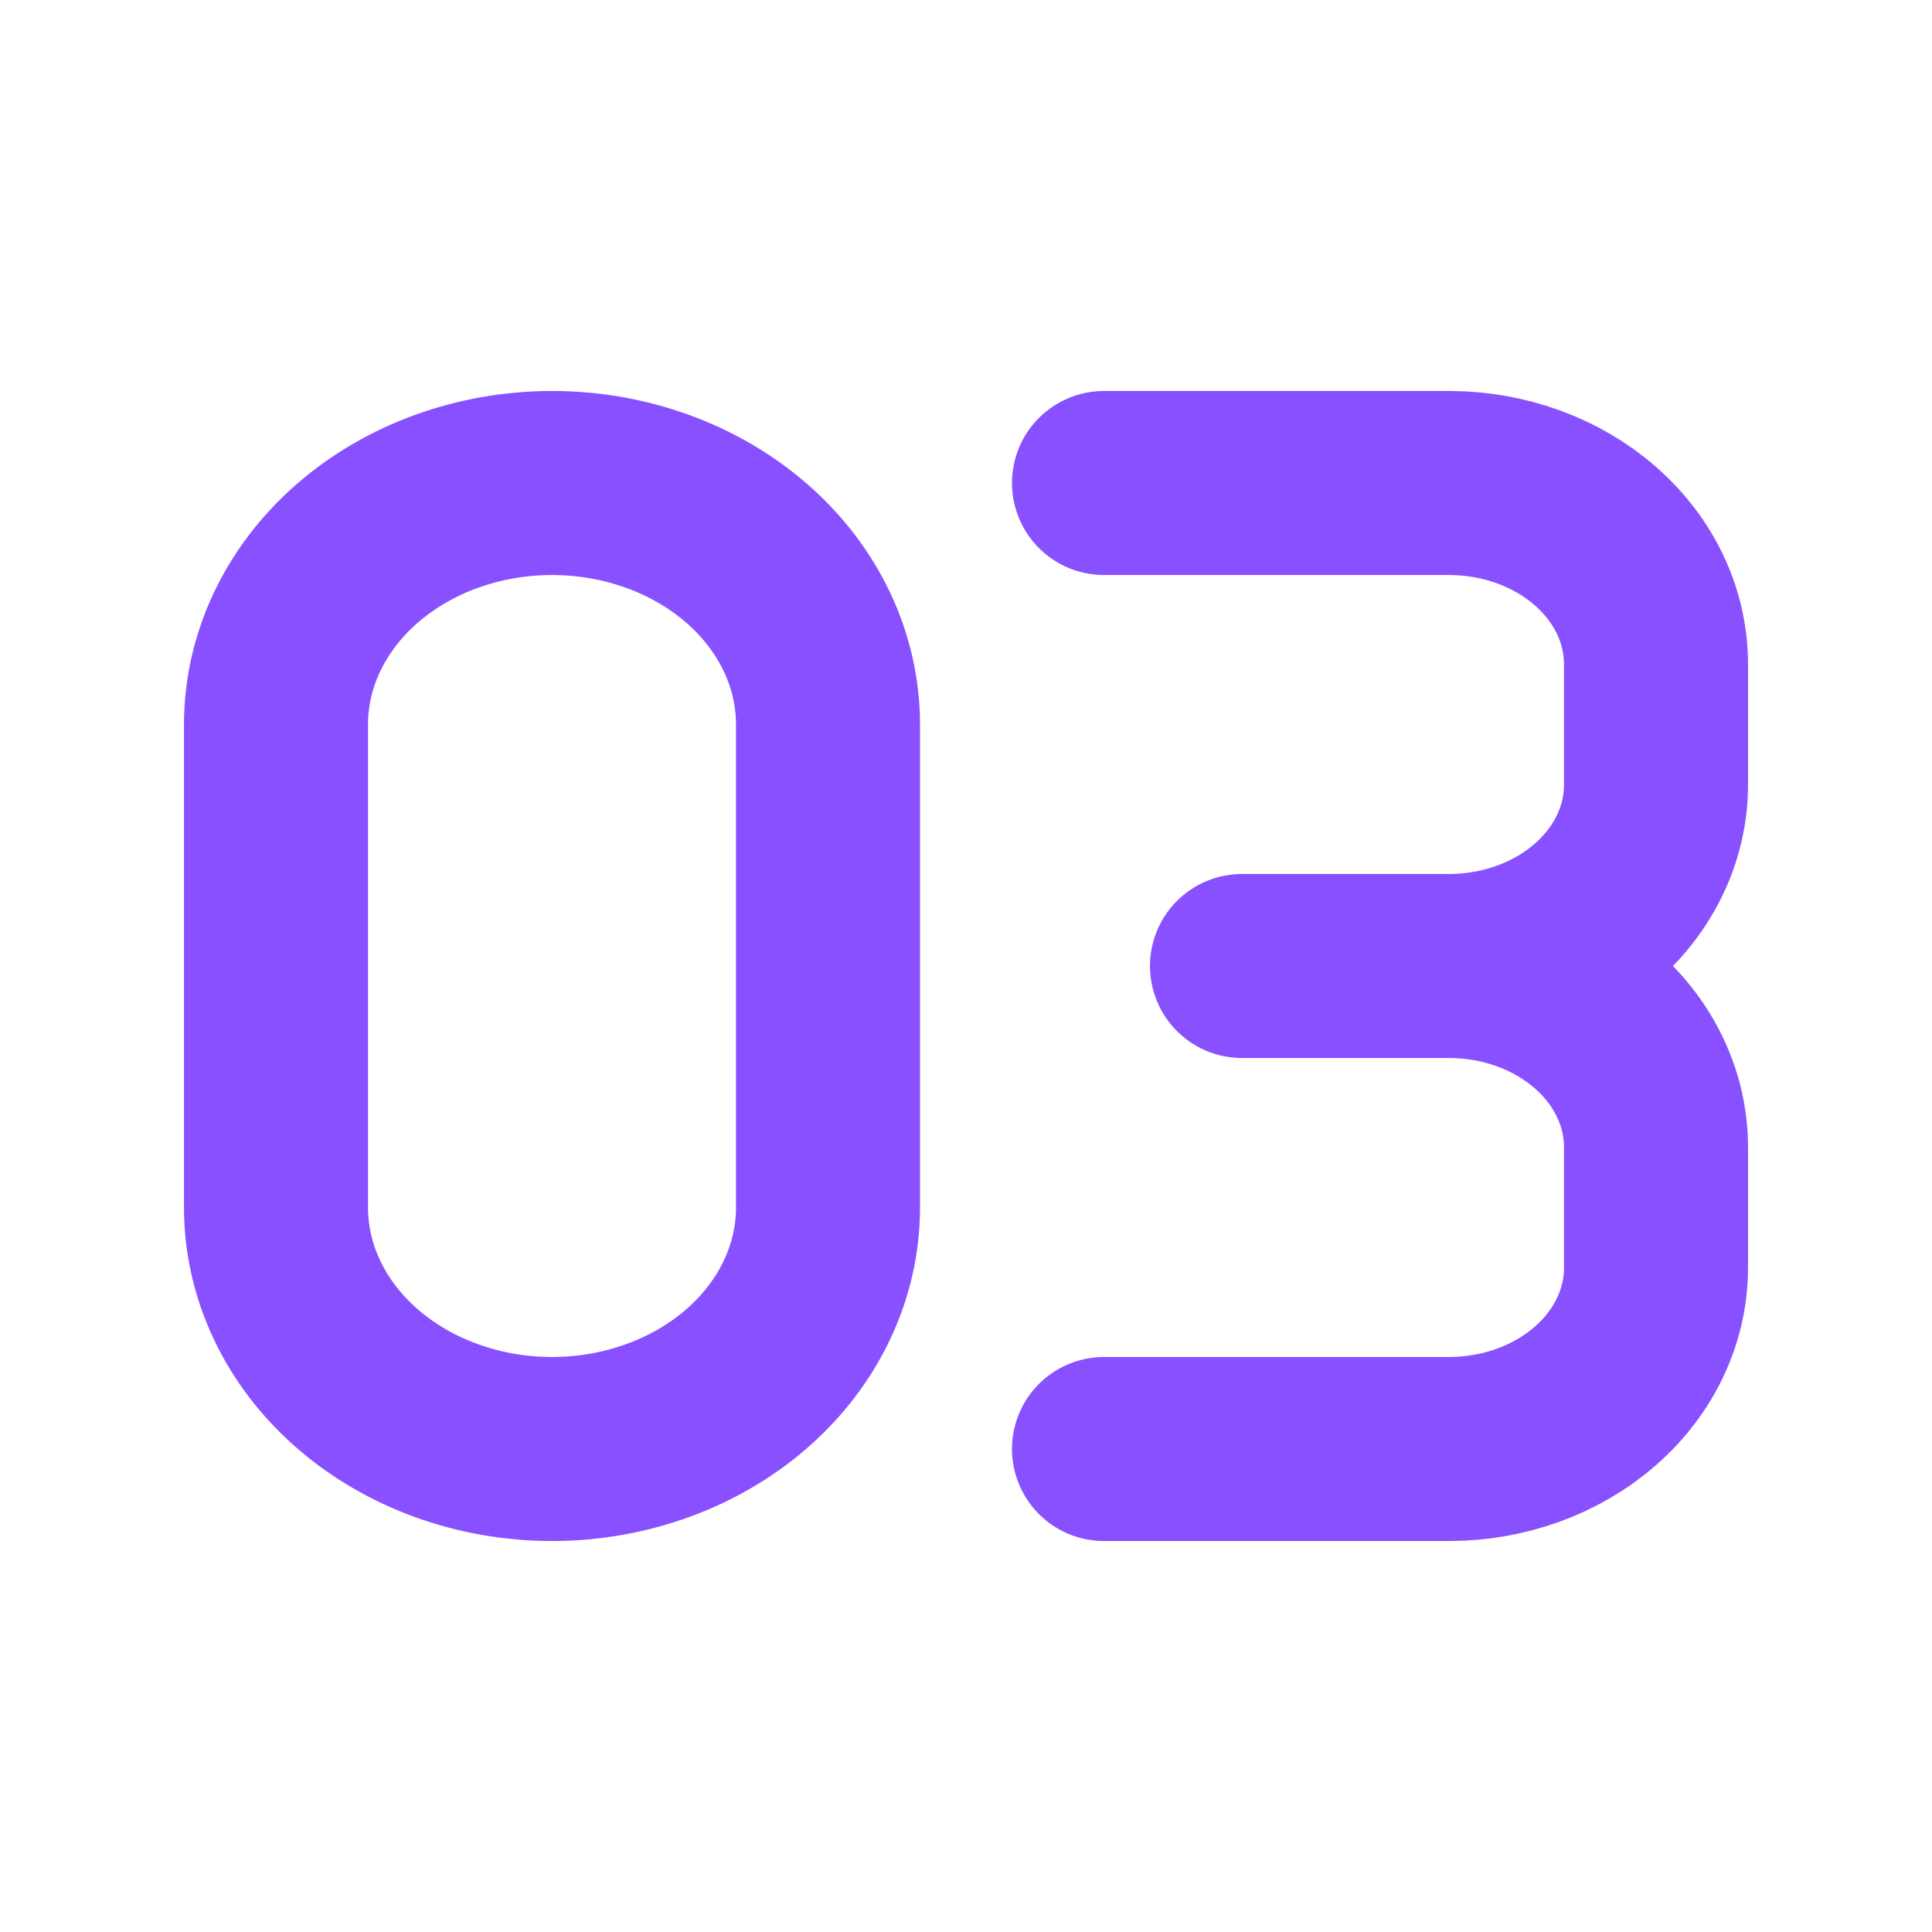 <svg width="28" height="28" viewBox="0 0 28 28" fill="none" xmlns="http://www.w3.org/2000/svg">
<path d="M4 10.5V17.5C4 18.428 4.421 19.319 5.172 19.975C5.922 20.631 6.939 21 8 21C9.061 21 10.078 20.631 10.828 19.975C11.579 19.319 12 18.428 12 17.5V10.5C12 9.572 11.579 8.681 10.828 8.025C10.078 7.369 9.061 7 8 7C6.939 7 5.922 7.369 5.172 8.025C4.421 8.681 4 9.572 4 10.5Z" stroke="#8850FF" stroke-width="2.667" stroke-linecap="round" stroke-linejoin="round"/>
<path d="M16 7H21C21.796 7 22.559 7.277 23.121 7.769C23.684 8.261 24 8.929 24 9.625V11.375C24 12.071 23.684 12.739 23.121 13.231C22.559 13.723 21.796 14 21 14M21 14H18M21 14C21.796 14 22.559 14.277 23.121 14.769C23.684 15.261 24 15.929 24 16.625V18.375C24 19.071 23.684 19.739 23.121 20.231C22.559 20.723 21.796 21 21 21H16" stroke="#8850FF" stroke-width="2.667" stroke-linecap="round" stroke-linejoin="round"/>
</svg>
